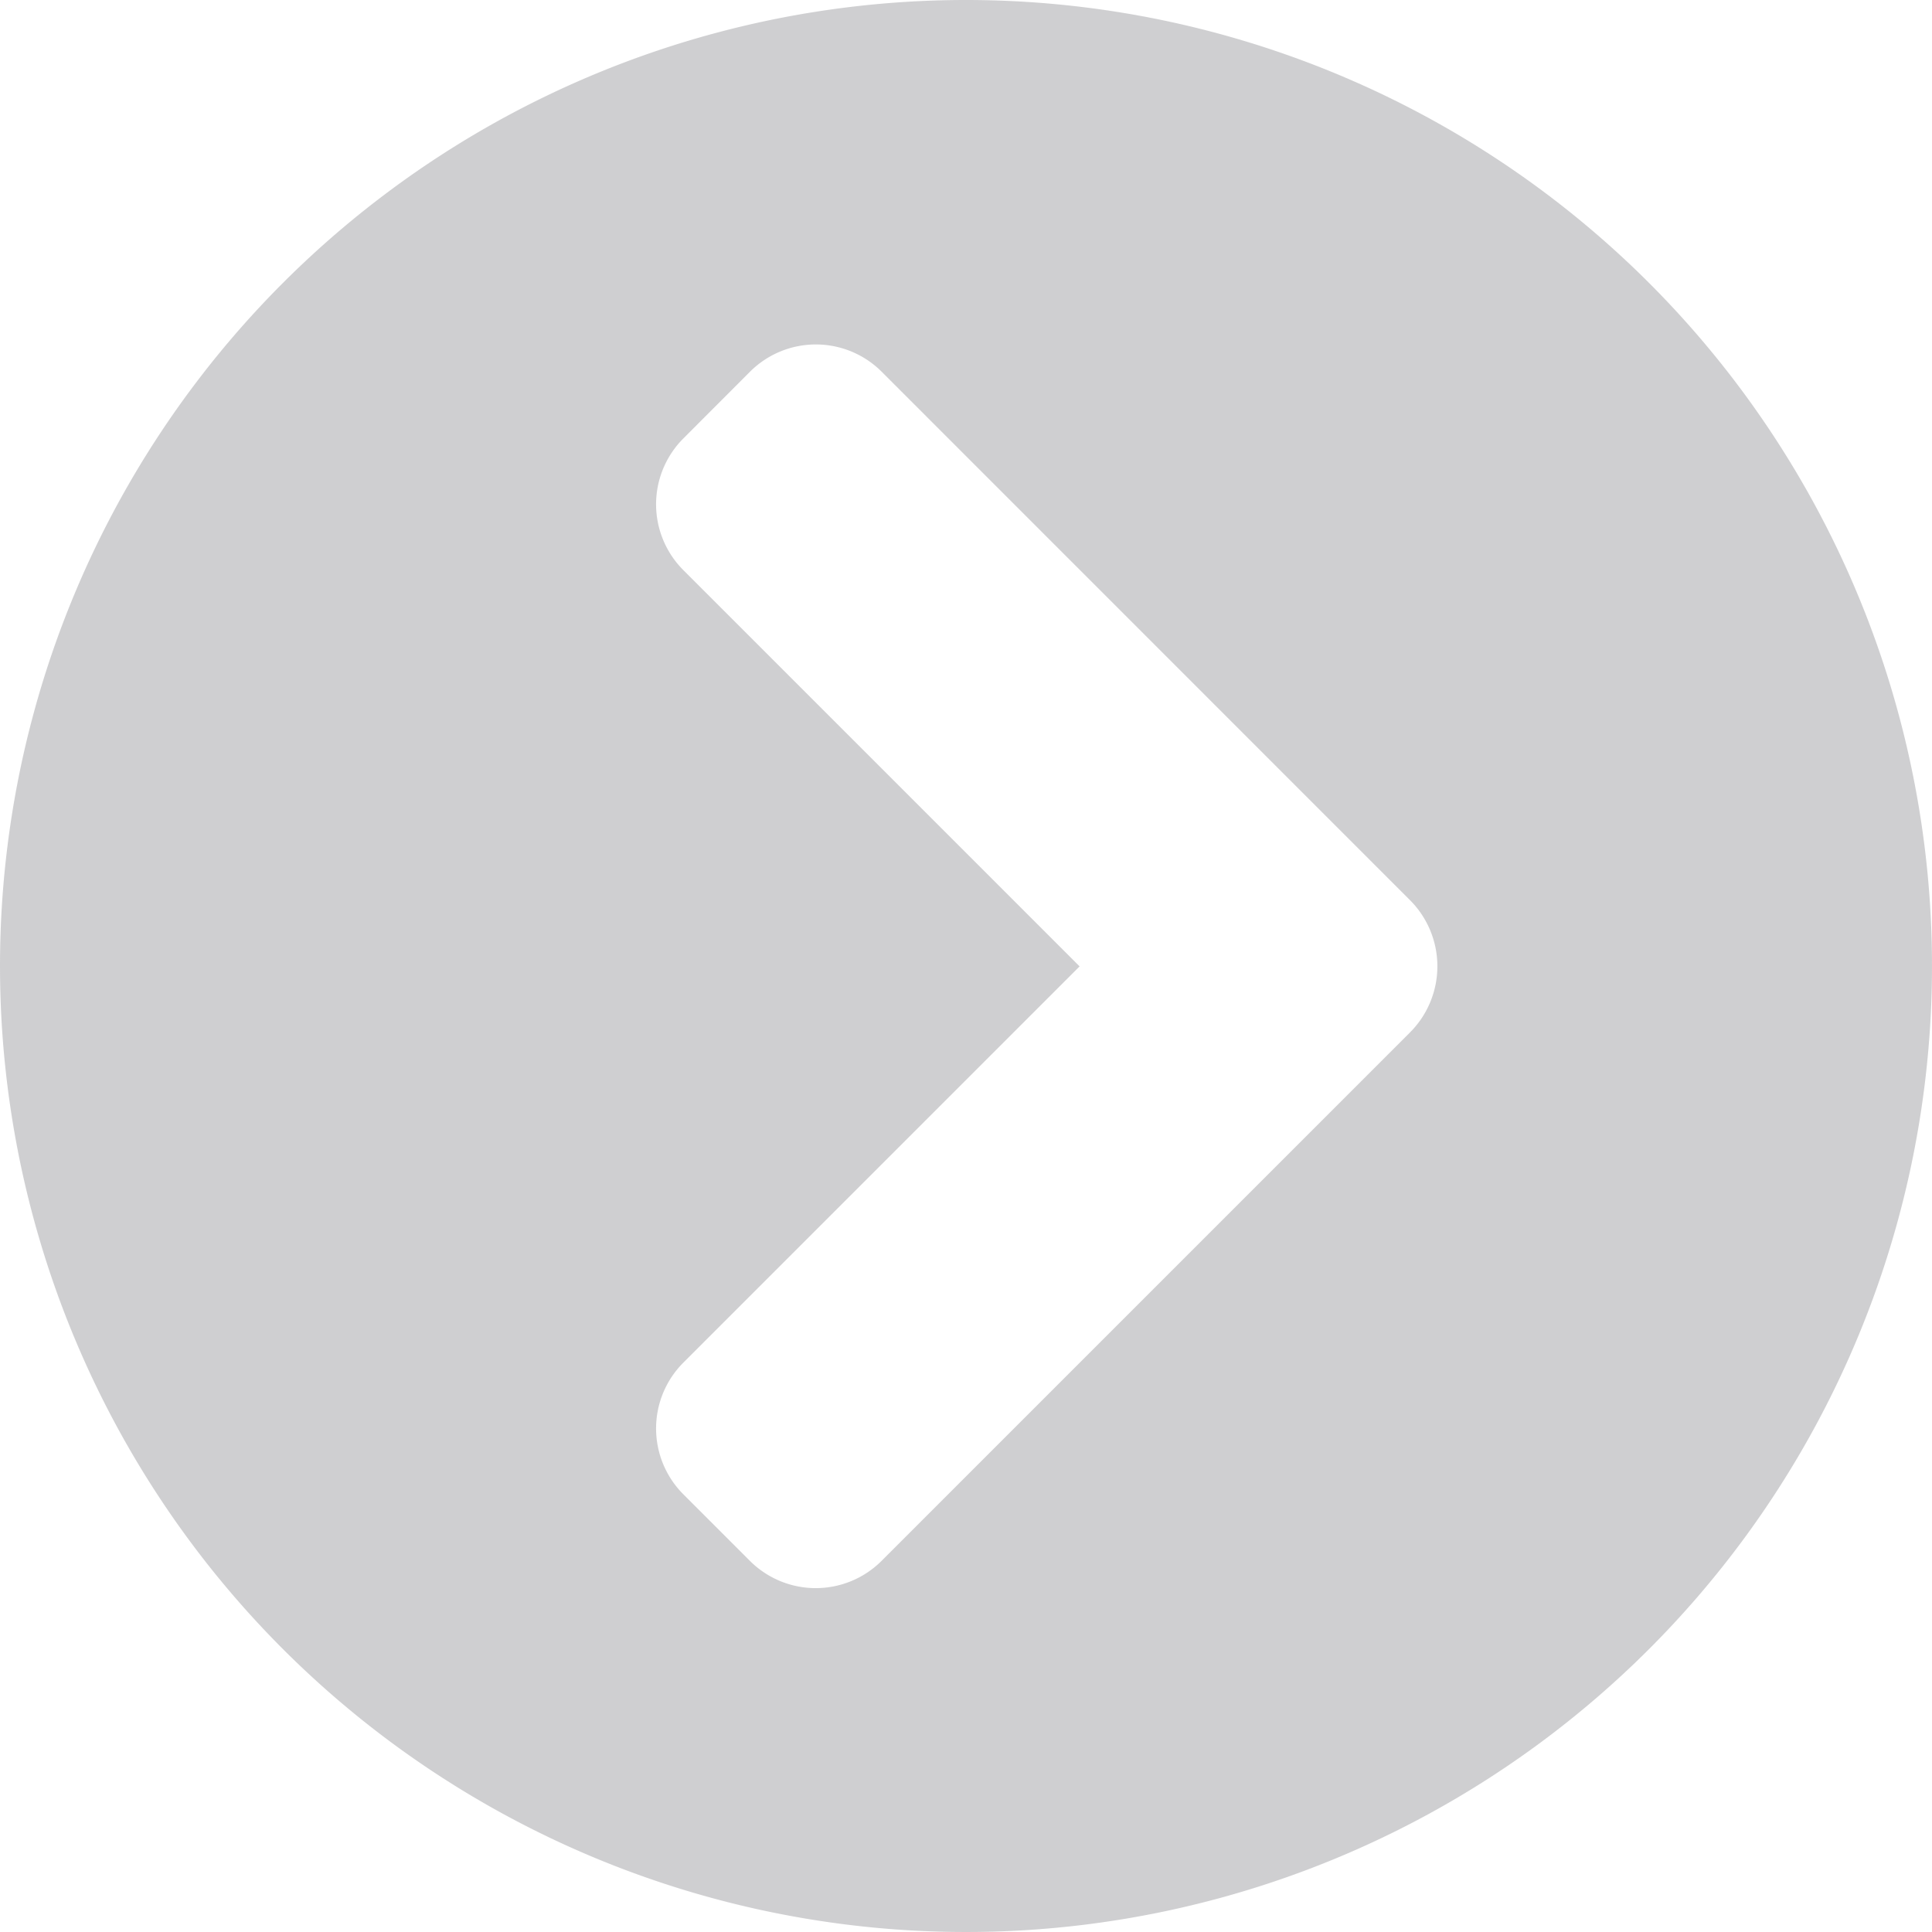 <svg xmlns="http://www.w3.org/2000/svg" width="20" height="20" viewBox="0 0 20 20">
  <path id="Icon_awesome-chevron-circle-right" data-name="Icon awesome-chevron-circle-right" d="M10.563.563a10,10,0,1,1-10,10A10,10,0,0,1,10.563.563Zm4.593,9.315L9.692,4.413a.964.964,0,0,0-1.367,0L7.639,5.1a.964.964,0,0,0,0,1.367l4.1,4.1-4.1,4.1a.964.964,0,0,0,0,1.367l.685.685a.964.964,0,0,0,1.367,0l5.464-5.464A.969.969,0,0,0,15.155,9.877Z" transform="translate(-0.563 -0.563)" fill="#404349" opacity="0.25"/>
</svg>
